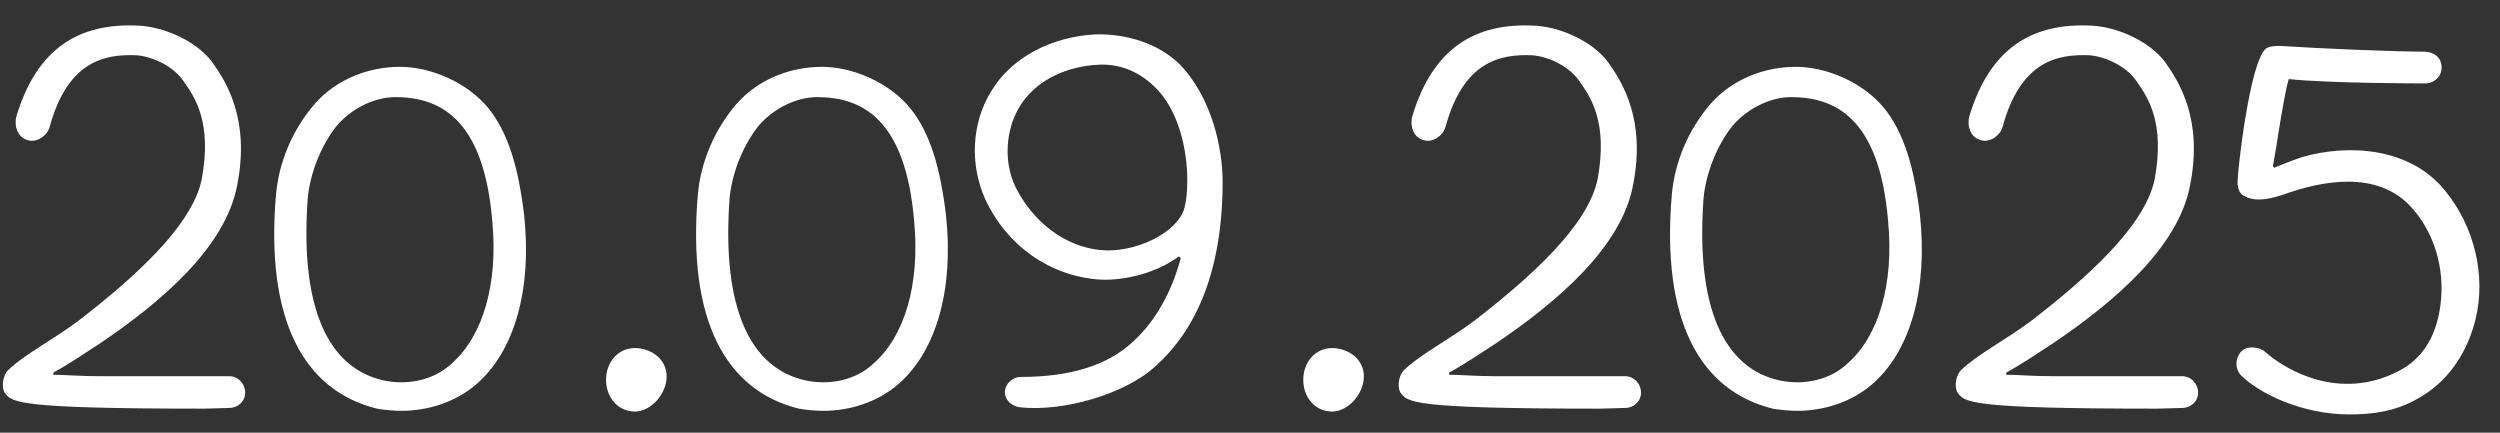 <?xml version="1.0" encoding="UTF-8"?> <svg xmlns="http://www.w3.org/2000/svg" width="104" height="18" viewBox="0 0 104 18" fill="none"><rect x="0" y="0" width="104" height="18" fill="#333333" stroke="none"/><path d="M9.538 15.65C9.898 15.65 10.198 15.95 10.198 16.34C10.198 16.7 9.898 16.97 9.538 16.97C9.298 16.97 8.788 17 8.488 17C0.538 17 0.478 16.73 0.178 16.31C0.058 16.07 0.118 15.59 0.358 15.38C1.048 14.72 2.188 14.15 3.268 13.34C5.518 11.6 8.008 9.41 8.398 7.43C8.818 5.09 8.128 4.07 7.618 3.35C7.198 2.75 6.358 2.36 5.698 2.3C4.348 2.24 2.818 2.54 2.068 5.27C1.978 5.63 1.558 5.93 1.198 5.84C0.748 5.75 0.568 5.27 0.688 4.82C1.528 2.06 3.238 0.92 5.818 1.07C6.838 1.13 8.158 1.7 8.818 2.57C9.418 3.41 10.408 4.97 9.868 7.7C9.388 10.28 6.718 12.56 4.138 14.3C3.538 14.69 2.878 15.14 2.218 15.5V15.59C2.668 15.59 3.328 15.65 4.138 15.65C5.398 15.65 7.168 15.65 9.538 15.65ZM16.642 2.78C17.902 2.78 19.432 3.41 20.332 4.52C21.142 5.54 21.562 6.95 21.802 8.93C22.132 11.96 21.442 14.57 19.822 15.98C18.952 16.73 17.812 17.09 16.702 17.09C16.432 17.09 16.012 17.06 15.682 17C12.652 16.25 11.032 13.34 11.482 8.09C11.602 6.77 12.142 5.42 13.102 4.31C14.032 3.26 15.382 2.78 16.642 2.78ZM16.432 4.04C15.682 4.04 14.692 4.43 14.002 5.24C13.312 6.11 12.892 7.28 12.802 8.24C12.472 12.74 13.612 15.32 15.982 15.83C17.002 16.04 18.082 15.8 18.802 15.11C20.092 13.97 20.722 11.81 20.482 9.23C20.122 4.82 18.202 4.04 16.432 4.04ZM26.412 17.12C25.722 17.12 25.212 16.55 25.212 15.8C25.212 15.05 25.722 14.48 26.412 14.48C27.072 14.48 27.732 14.93 27.732 15.65C27.732 16.4 27.072 17.12 26.412 17.12ZM34.191 2.78C35.451 2.78 36.981 3.41 37.881 4.52C38.691 5.54 39.111 6.95 39.351 8.93C39.681 11.96 38.991 14.57 37.371 15.98C36.501 16.73 35.361 17.09 34.251 17.09C33.981 17.09 33.561 17.06 33.231 17C30.201 16.25 28.581 13.34 29.031 8.09C29.151 6.77 29.691 5.42 30.651 4.31C31.581 3.26 32.931 2.78 34.191 2.78ZM33.981 4.04C33.231 4.04 32.241 4.43 31.551 5.24C30.861 6.11 30.441 7.28 30.351 8.24C30.021 12.74 31.161 15.32 33.531 15.83C34.551 16.04 35.631 15.8 36.351 15.11C37.641 13.97 38.271 11.81 38.031 9.23C37.671 4.82 35.751 4.04 33.981 4.04ZM42.401 16.94C42.041 16.88 41.801 16.61 41.801 16.31C41.831 15.89 42.191 15.68 42.461 15.68C44.471 15.68 46.061 15.23 47.171 14.18C48.041 13.37 48.731 12.2 49.121 10.73L49.031 10.67C48.161 11.33 46.811 11.69 45.731 11.63C43.661 11.48 41.891 10.22 40.991 8.3C40.331 6.83 40.421 5.12 41.231 3.8C42.071 2.39 43.751 1.52 45.581 1.43C46.841 1.4 48.161 1.79 49.061 2.66C50.411 4.04 50.861 6.17 50.861 7.55C50.861 11.24 49.781 13.7 48.071 15.23C46.811 16.4 44.201 17.15 42.401 16.94ZM45.731 2.69C44.351 2.75 43.061 3.35 42.401 4.46C41.831 5.42 41.741 6.74 42.251 7.79C42.971 9.23 44.291 10.25 45.761 10.4C47.171 10.55 48.971 9.71 49.271 8.66C49.361 8.3 49.391 7.94 49.391 7.49C49.391 6.23 49.031 4.55 48.011 3.59C47.321 2.93 46.541 2.66 45.731 2.69ZM55.416 17.12C54.726 17.12 54.216 16.55 54.216 15.8C54.216 15.05 54.726 14.48 55.416 14.48C56.076 14.48 56.736 14.93 56.736 15.65C56.736 16.4 56.076 17.12 55.416 17.12ZM67.605 15.65C67.965 15.65 68.265 15.95 68.265 16.34C68.265 16.7 67.965 16.97 67.605 16.97C67.365 16.97 66.855 17 66.555 17C58.605 17 58.545 16.73 58.245 16.31C58.125 16.07 58.185 15.59 58.425 15.38C59.115 14.72 60.255 14.15 61.335 13.34C63.585 11.6 66.075 9.41 66.465 7.43C66.885 5.09 66.195 4.07 65.685 3.35C65.265 2.75 64.425 2.36 63.765 2.3C62.415 2.24 60.885 2.54 60.135 5.27C60.045 5.63 59.625 5.93 59.265 5.84C58.815 5.75 58.635 5.27 58.755 4.82C59.595 2.06 61.305 0.92 63.885 1.07C64.905 1.13 66.225 1.7 66.885 2.57C67.485 3.41 68.475 4.97 67.935 7.7C67.455 10.28 64.785 12.56 62.205 14.3C61.605 14.69 60.945 15.14 60.285 15.5V15.59C60.735 15.59 61.395 15.65 62.205 15.65C63.465 15.65 65.235 15.65 67.605 15.65ZM74.708 2.78C75.968 2.78 77.498 3.41 78.398 4.52C79.208 5.54 79.628 6.95 79.868 8.93C80.198 11.96 79.508 14.57 77.888 15.98C77.018 16.73 75.878 17.09 74.768 17.09C74.498 17.09 74.078 17.06 73.748 17C70.718 16.25 69.098 13.34 69.548 8.09C69.668 6.77 70.208 5.42 71.168 4.31C72.098 3.26 73.448 2.78 74.708 2.78ZM74.498 4.04C73.748 4.04 72.758 4.43 72.068 5.24C71.378 6.11 70.958 7.28 70.868 8.24C70.538 12.74 71.678 15.32 74.048 15.83C75.068 16.04 76.148 15.8 76.868 15.11C78.158 13.97 78.788 11.81 78.548 9.23C78.188 4.82 76.268 4.04 74.498 4.04ZM90.779 15.65C91.139 15.65 91.439 15.95 91.439 16.34C91.439 16.7 91.139 16.97 90.779 16.97C90.539 16.97 90.029 17 89.729 17C81.779 17 81.719 16.73 81.419 16.31C81.299 16.07 81.359 15.59 81.599 15.38C82.289 14.72 83.429 14.15 84.509 13.34C86.759 11.6 89.249 9.41 89.639 7.43C90.059 5.09 89.369 4.07 88.859 3.35C88.439 2.75 87.599 2.36 86.939 2.3C85.589 2.24 84.059 2.54 83.309 5.27C83.219 5.63 82.799 5.93 82.439 5.84C81.989 5.75 81.809 5.27 81.929 4.82C82.769 2.06 84.479 0.92 87.059 1.07C88.079 1.13 89.399 1.7 90.059 2.57C90.659 3.41 91.649 4.97 91.109 7.7C90.629 10.28 87.959 12.56 85.379 14.3C84.779 14.69 84.119 15.14 83.459 15.5V15.59C83.909 15.59 84.569 15.65 85.379 15.65C86.639 15.65 88.409 15.65 90.779 15.65ZM100.882 2.15C101.332 2.18 101.572 2.45 101.572 2.81C101.572 3.17 101.272 3.47 100.882 3.47C100.822 3.47 96.922 3.47 95.212 3.29C95.062 3.8 94.942 4.58 94.762 5.66C94.702 6.11 94.612 6.53 94.552 6.92L94.612 6.98C94.732 6.92 95.332 6.68 95.782 6.53C97.672 5.99 100.252 6.11 101.722 7.94C102.922 9.41 103.432 11.45 102.982 13.28C102.622 14.75 101.782 15.92 100.582 16.58C99.652 17.12 98.692 17.24 97.732 17.24C95.722 17.24 93.952 16.34 93.232 15.62C92.992 15.38 92.962 14.96 93.202 14.66C93.412 14.36 93.982 14.42 94.222 14.63C95.092 15.41 97.342 16.7 99.772 15.44C100.672 14.99 101.272 14.15 101.482 12.95C101.752 11.48 101.392 9.86 100.372 8.69C98.932 7.01 96.502 7.55 95.002 8.09C94.192 8.36 93.742 8.36 93.352 8.15C93.112 8.03 93.082 7.73 93.082 7.58C93.082 7.07 93.592 2.6 94.252 2.03C94.402 1.91 94.702 1.91 94.852 1.91C96.682 2.03 99.712 2.15 100.882 2.15Z" fill="white"></path></svg> 